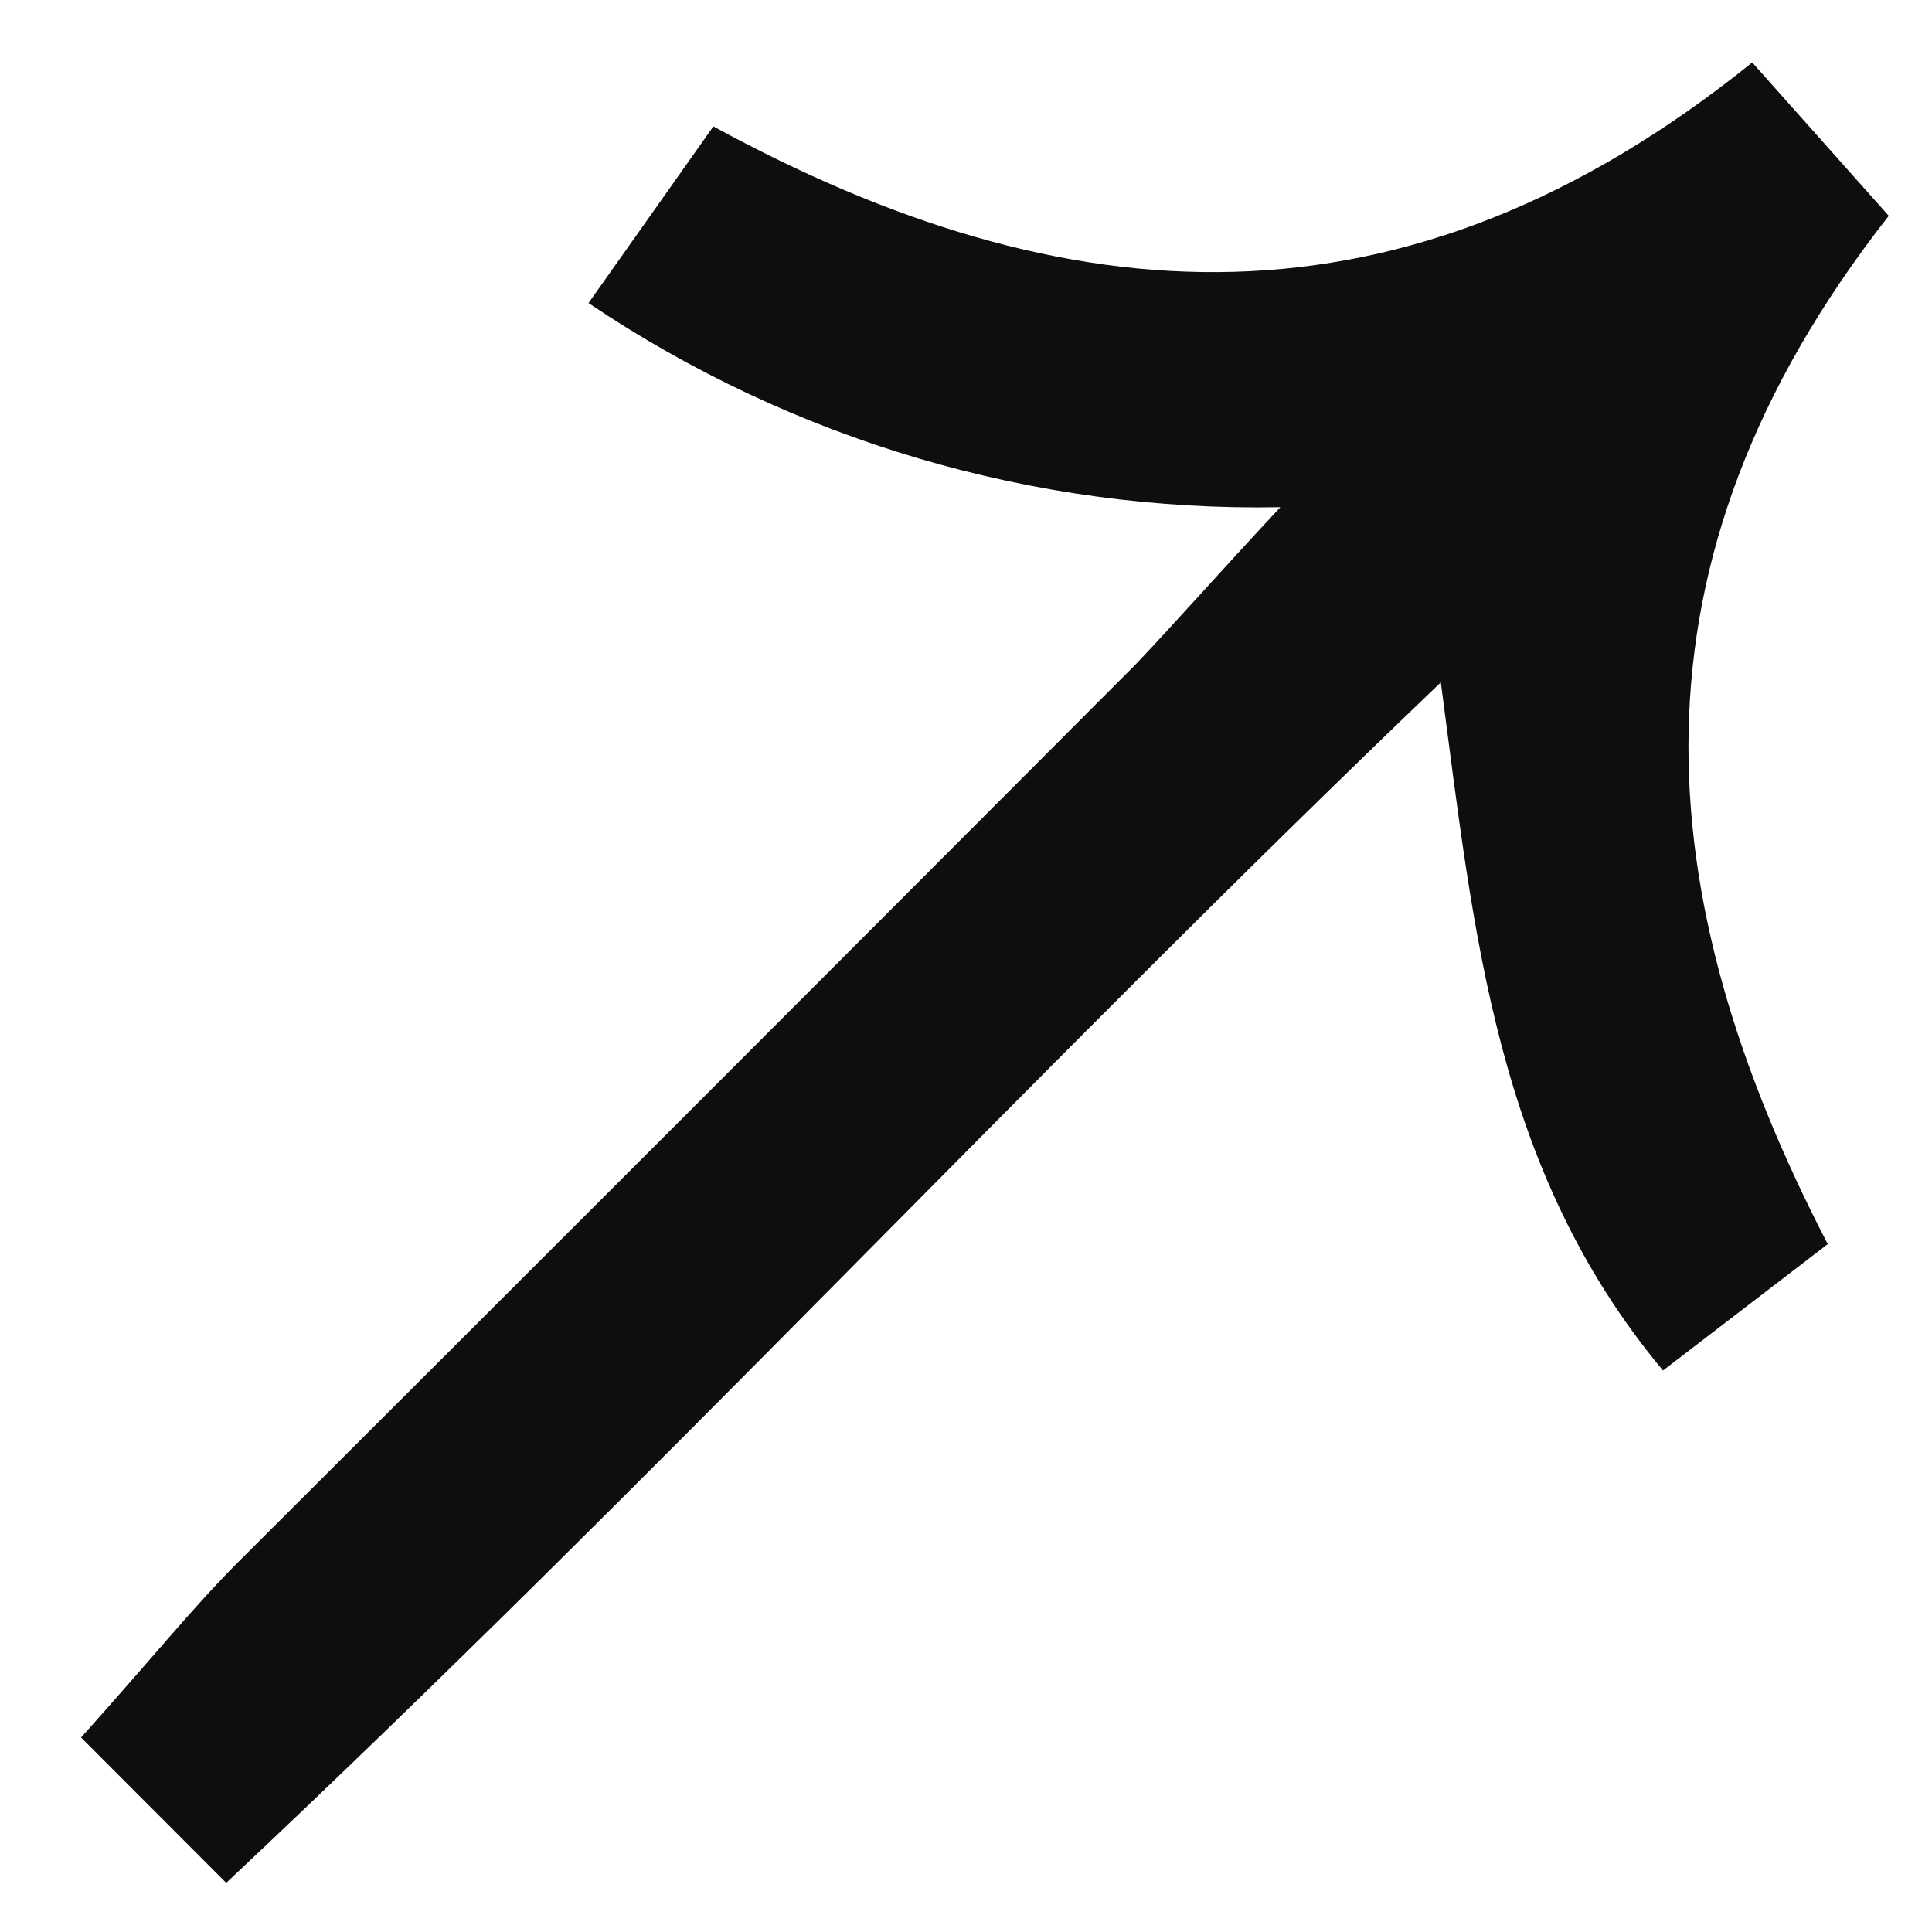 <?xml version="1.0" encoding="UTF-8"?>
<svg width="21px" height="21px" viewBox="0 0 21 21" version="1.1" xmlns="http://www.w3.org/2000/svg" xmlns:xlink="http://www.w3.org/1999/xlink">
    <title>Path Copy 4</title>
    <g id="in-the-build-" stroke="none" stroke-width="1" fill="none" fill-rule="evenodd">
        <g id="Artboard-Copy-79" transform="translate(-1713, -55)" fill="#0D0E0E" fill-rule="nonzero">
            <g id="BTN" transform="translate(1538, 37)">
                <g id="Group" transform="translate(29.687, 15.381)">
                    <g id="arrow" transform="translate(156.018, 13.191) scale(-1, 1) translate(-156.018, -13.191)translate(146.193, 3.298)">
                        <path d="M0,1.667 L1.484,0 C5.279,3.057 8.949,2.78 12.776,0.695 L14.133,2.615 C11.914,4.11 9.288,4.885 6.613,4.834 C7.284,5.553 7.733,6.066 8.191,6.548 C11.432,9.797 14.68,13.047 17.937,16.296 C18.434,16.793 18.876,17.346 19.649,18.207 L18.071,19.787 C13.415,15.411 9.383,11.059 4.869,6.738 C4.506,9.479 4.277,12.03 2.454,14.218 L0.663,12.844 C2.62,9.068 2.959,5.442 0,1.667 Z" id="Path-Copy-4"></path>
                    </g>
                </g>
            </g>
        </g>
    </g>
</svg>